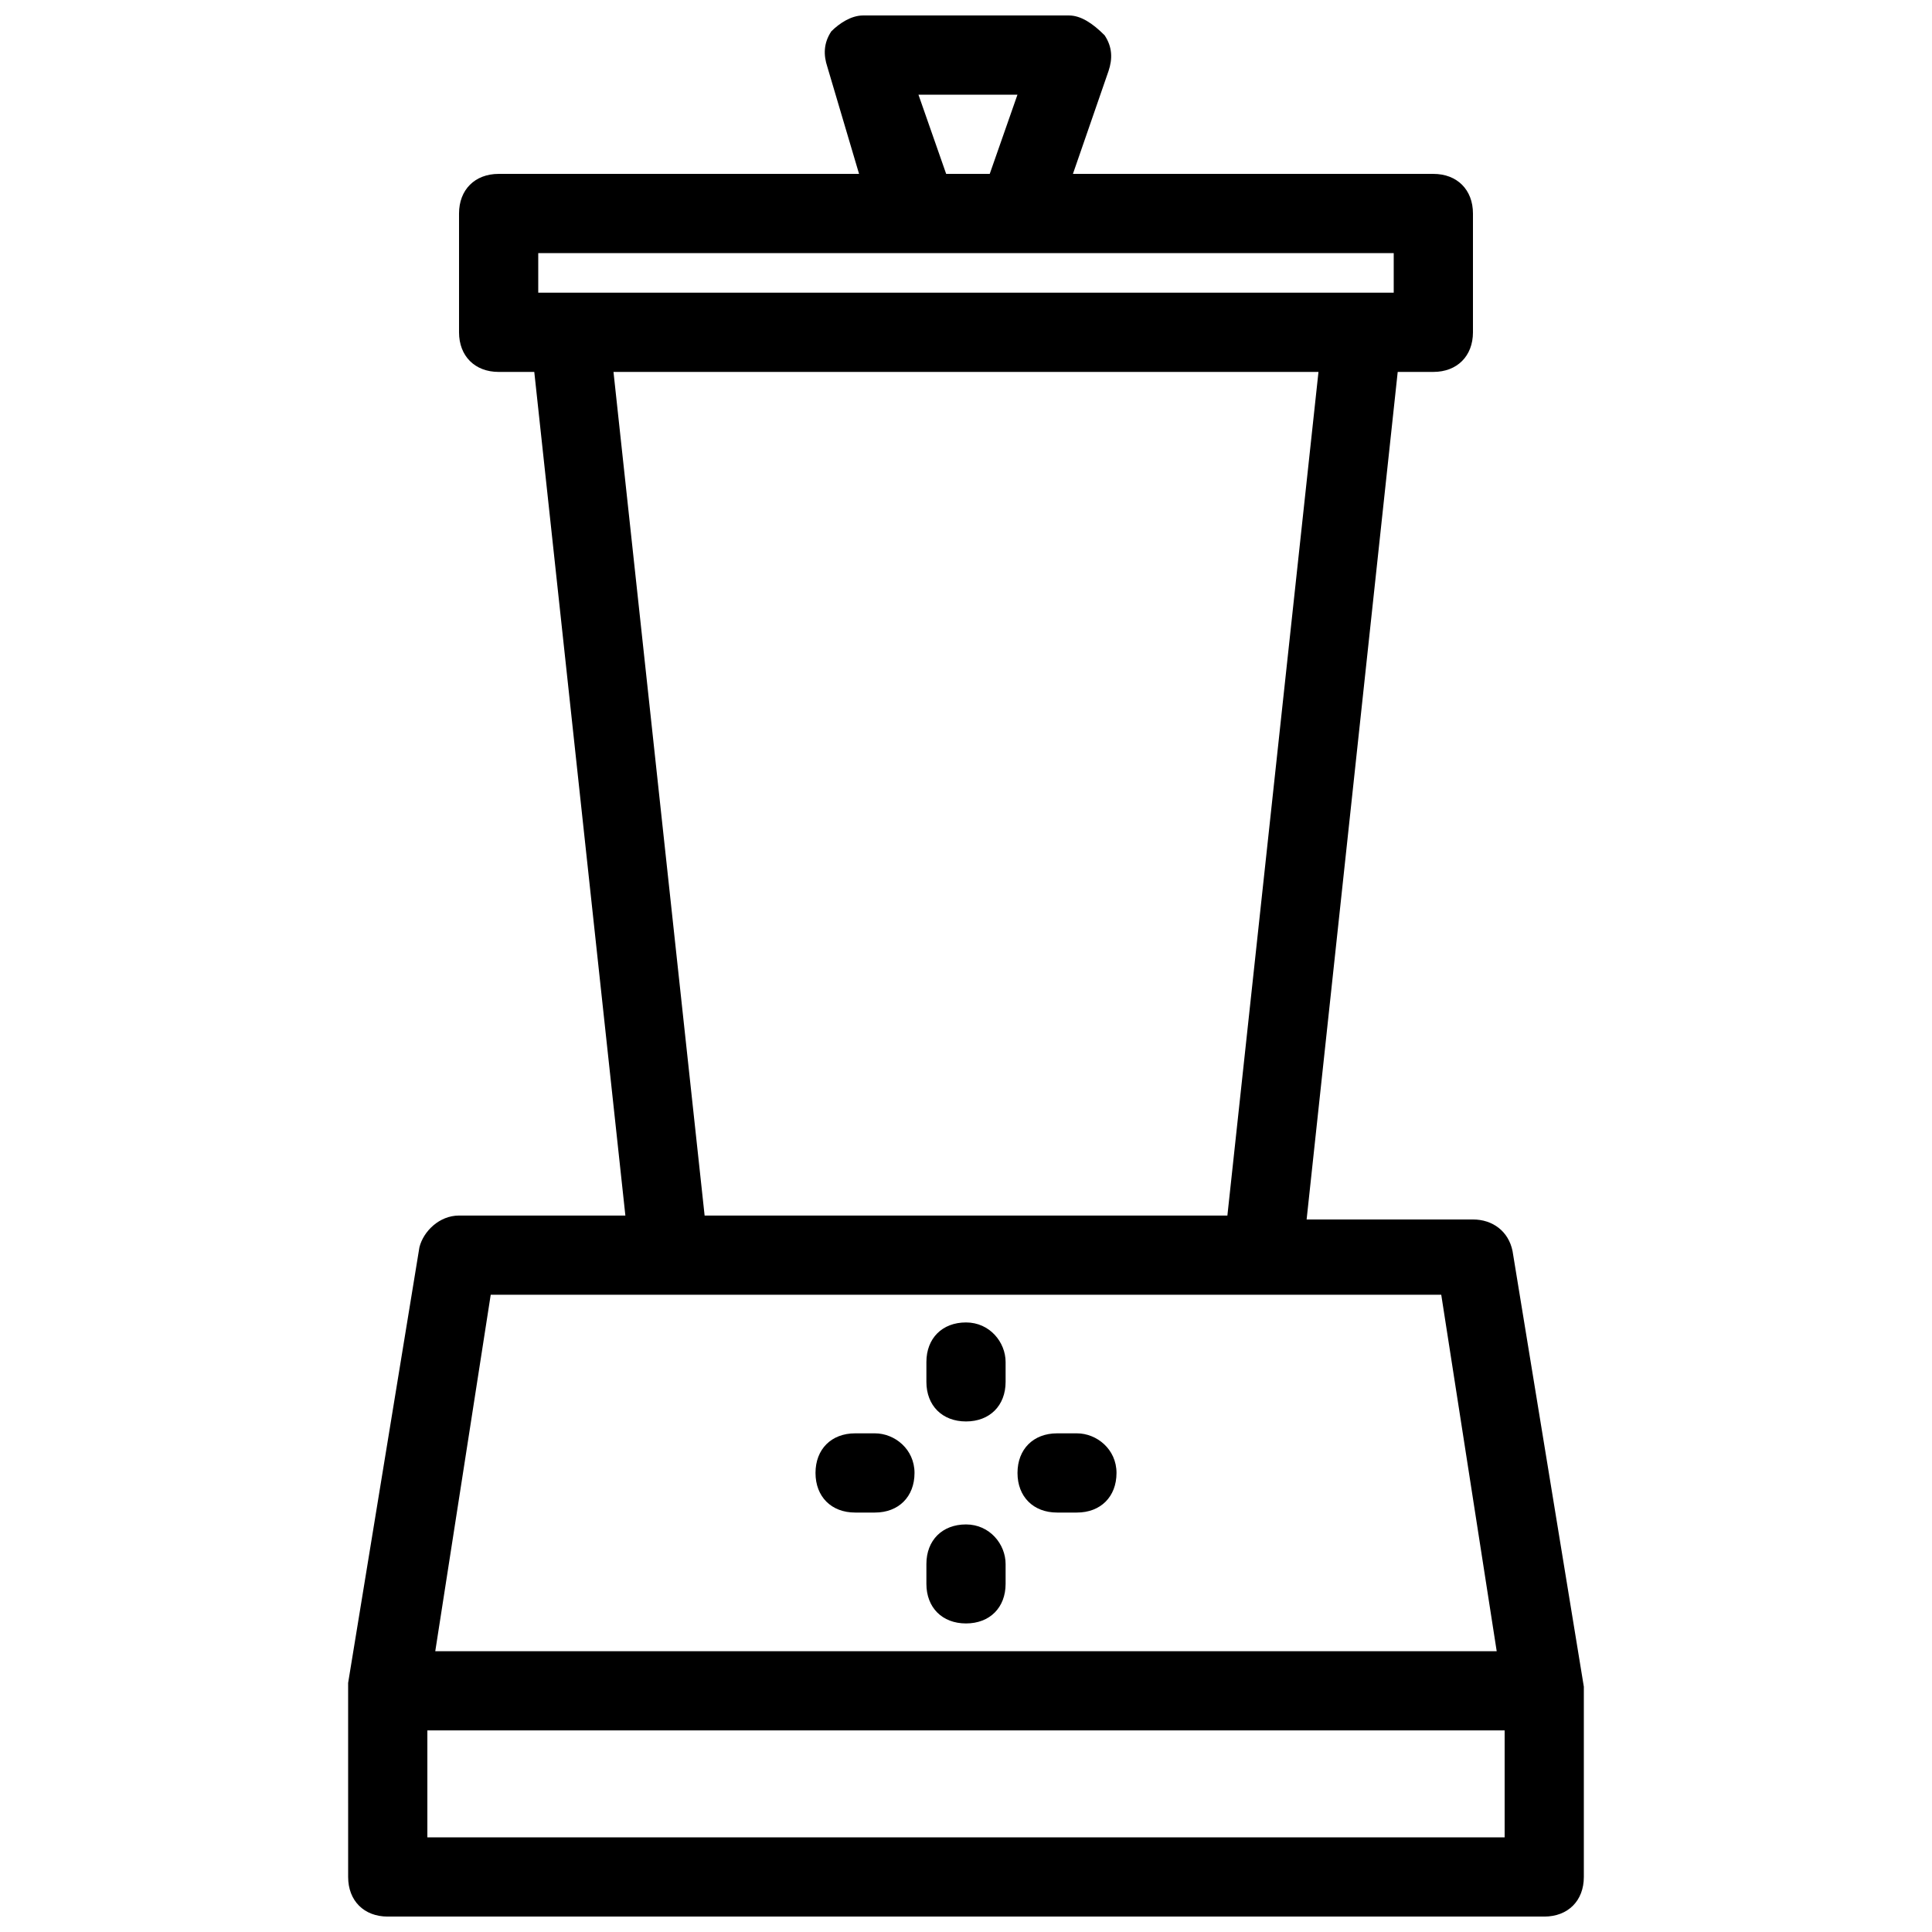 <?xml version="1.0" encoding="UTF-8"?>
<!-- Uploaded to: SVG Repo, www.svgrepo.com, Generator: SVG Repo Mixer Tools -->
<svg width="800px" height="800px" version="1.1" viewBox="144 144 512 512" xmlns="http://www.w3.org/2000/svg">
 <defs>
  <clipPath id="a">
   <path d="m236 148.09h328v503.81h-328z"/>
  </clipPath>
 </defs>
 <g clip-path="url(#a)">
  <path d="m563.74 591.03-18.895-115.46c-1.051-5.246-5.246-8.398-10.496-8.398h-44.082l24.141-224.61h9.445c6.297 0 10.496-4.199 10.496-10.496v-31.488c0-6.297-4.199-10.496-10.496-10.496h-95.516l9.445-27.289c1.051-3.148 1.051-6.297-1.051-9.445-3.144-3.152-6.293-5.25-9.441-5.25h-54.578c-3.148 0-6.297 2.098-8.398 4.199-2.098 3.148-2.098 6.297-1.051 9.445l8.398 28.34h-95.516c-6.297 0-10.496 4.199-10.496 10.496v31.488c0 6.297 4.199 10.496 10.496 10.496h9.445l24.141 223.57h-44.082c-5.246 0-9.445 4.199-10.496 8.398l-18.895 115.46v1.051 1.051l0.004 49.324c0 6.297 4.199 10.496 10.496 10.496h306.48c6.297 0 10.496-4.199 10.496-10.496v-50.379 0zm-176.34-421.94h26.238l-7.348 20.992h-11.547zm-100.76 41.984h226.71v10.496h-226.71zm19.941 31.488h186.83l-24.141 223.57h-138.54zm-32.535 244.56h251.9l14.695 94.465-281.29-0.004zm268.7 143.79h-285.49v-28.34h285.49z"/>
 </g>
 <path d="m400 494.46c-6.297 0-10.496 4.199-10.496 10.496v5.246c0 6.297 4.199 10.496 10.496 10.496s10.496-4.199 10.496-10.496v-5.246c0-5.246-4.199-10.496-10.496-10.496z"/>
 <path d="m400 547.99c-6.297 0-10.496 4.199-10.496 10.496v5.246c0 6.297 4.199 10.496 10.496 10.496s10.496-4.199 10.496-10.496v-5.246c0-5.246-4.199-10.496-10.496-10.496z"/>
 <path d="m429.39 523.85h-5.246c-6.297 0-10.496 4.199-10.496 10.496s4.199 10.496 10.496 10.496h5.246c6.297 0 10.496-4.199 10.496-10.496s-5.246-10.496-10.496-10.496z"/>
 <path d="m375.86 523.85h-5.246c-6.297 0-10.496 4.199-10.496 10.496s4.199 10.496 10.496 10.496h5.246c6.297 0 10.496-4.199 10.496-10.496s-5.25-10.496-10.496-10.496z"/>
</svg>